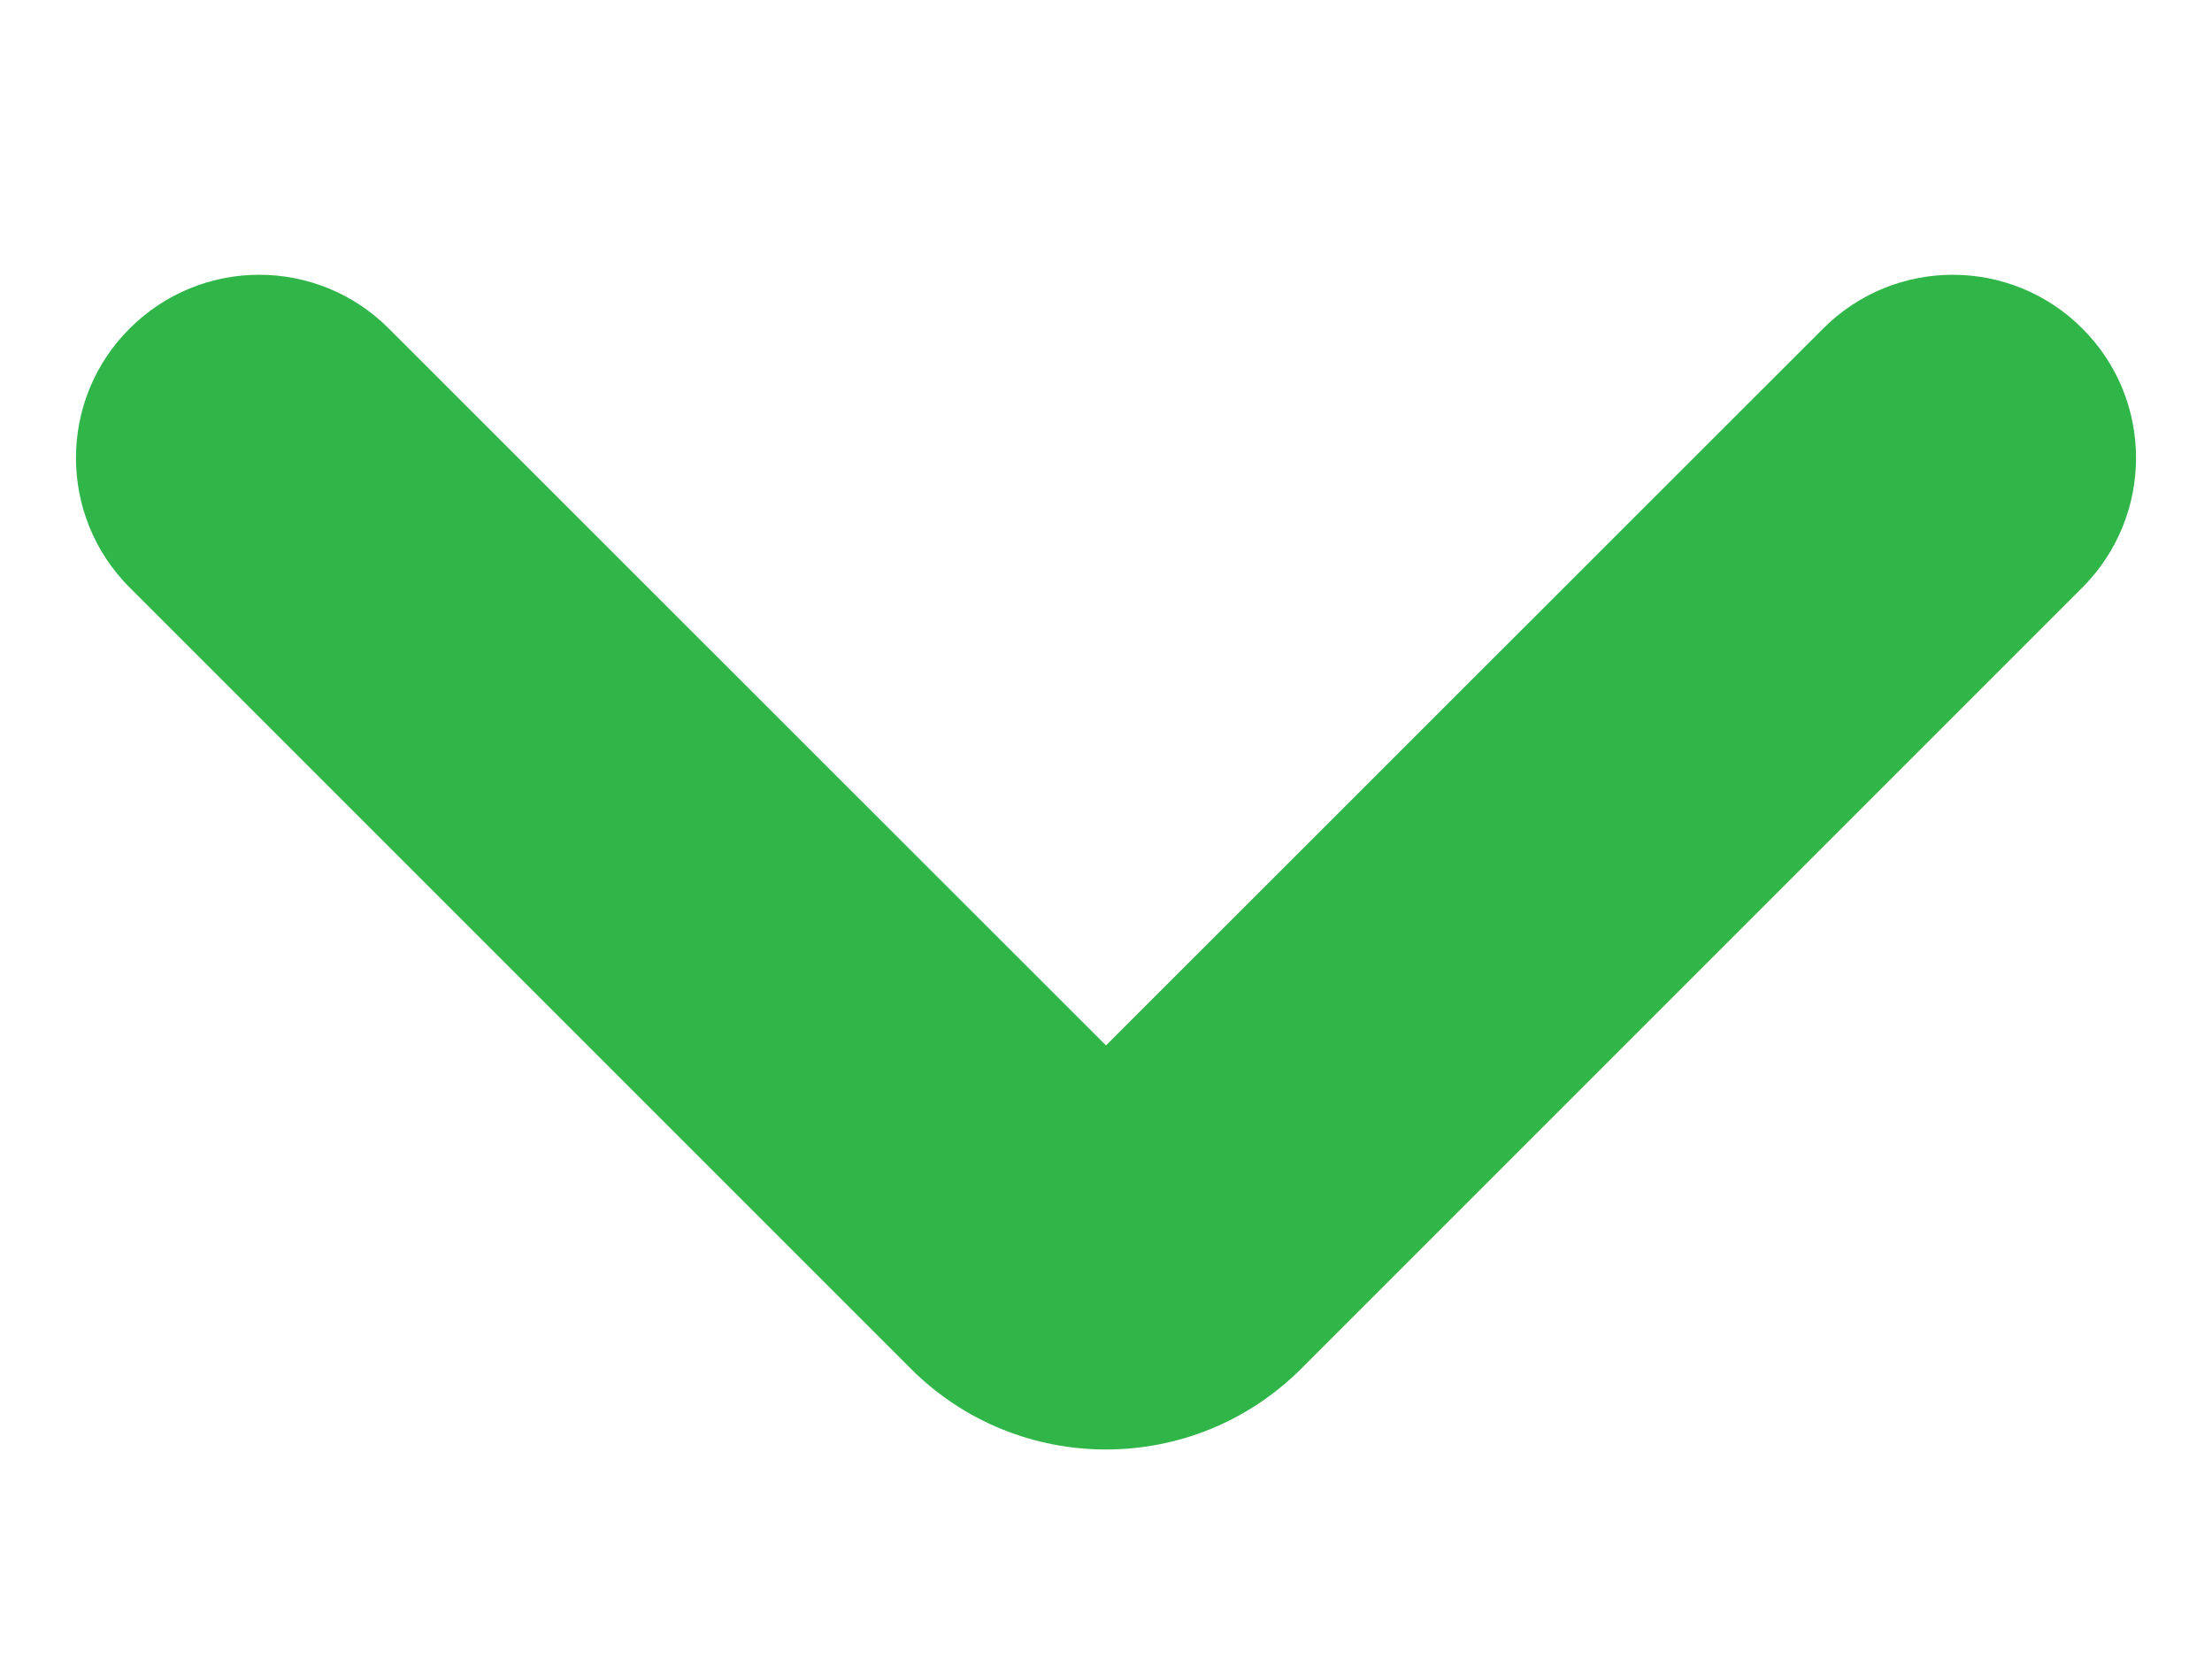 <svg width="8" height="6" viewBox="0 0 8 6" fill="none" xmlns="http://www.w3.org/2000/svg">
<path d="M7.531 1.188C7.79 1.446 7.79 1.866 7.531 2.125L4.707 4.949C4.317 5.34 3.683 5.34 3.293 4.949L0.469 2.125C0.21 1.866 0.21 1.446 0.469 1.188C0.728 0.929 1.147 0.929 1.406 1.188L4 3.781L6.594 1.188C6.853 0.929 7.272 0.929 7.531 1.188Z" fill="#30B648"/>
</svg>
